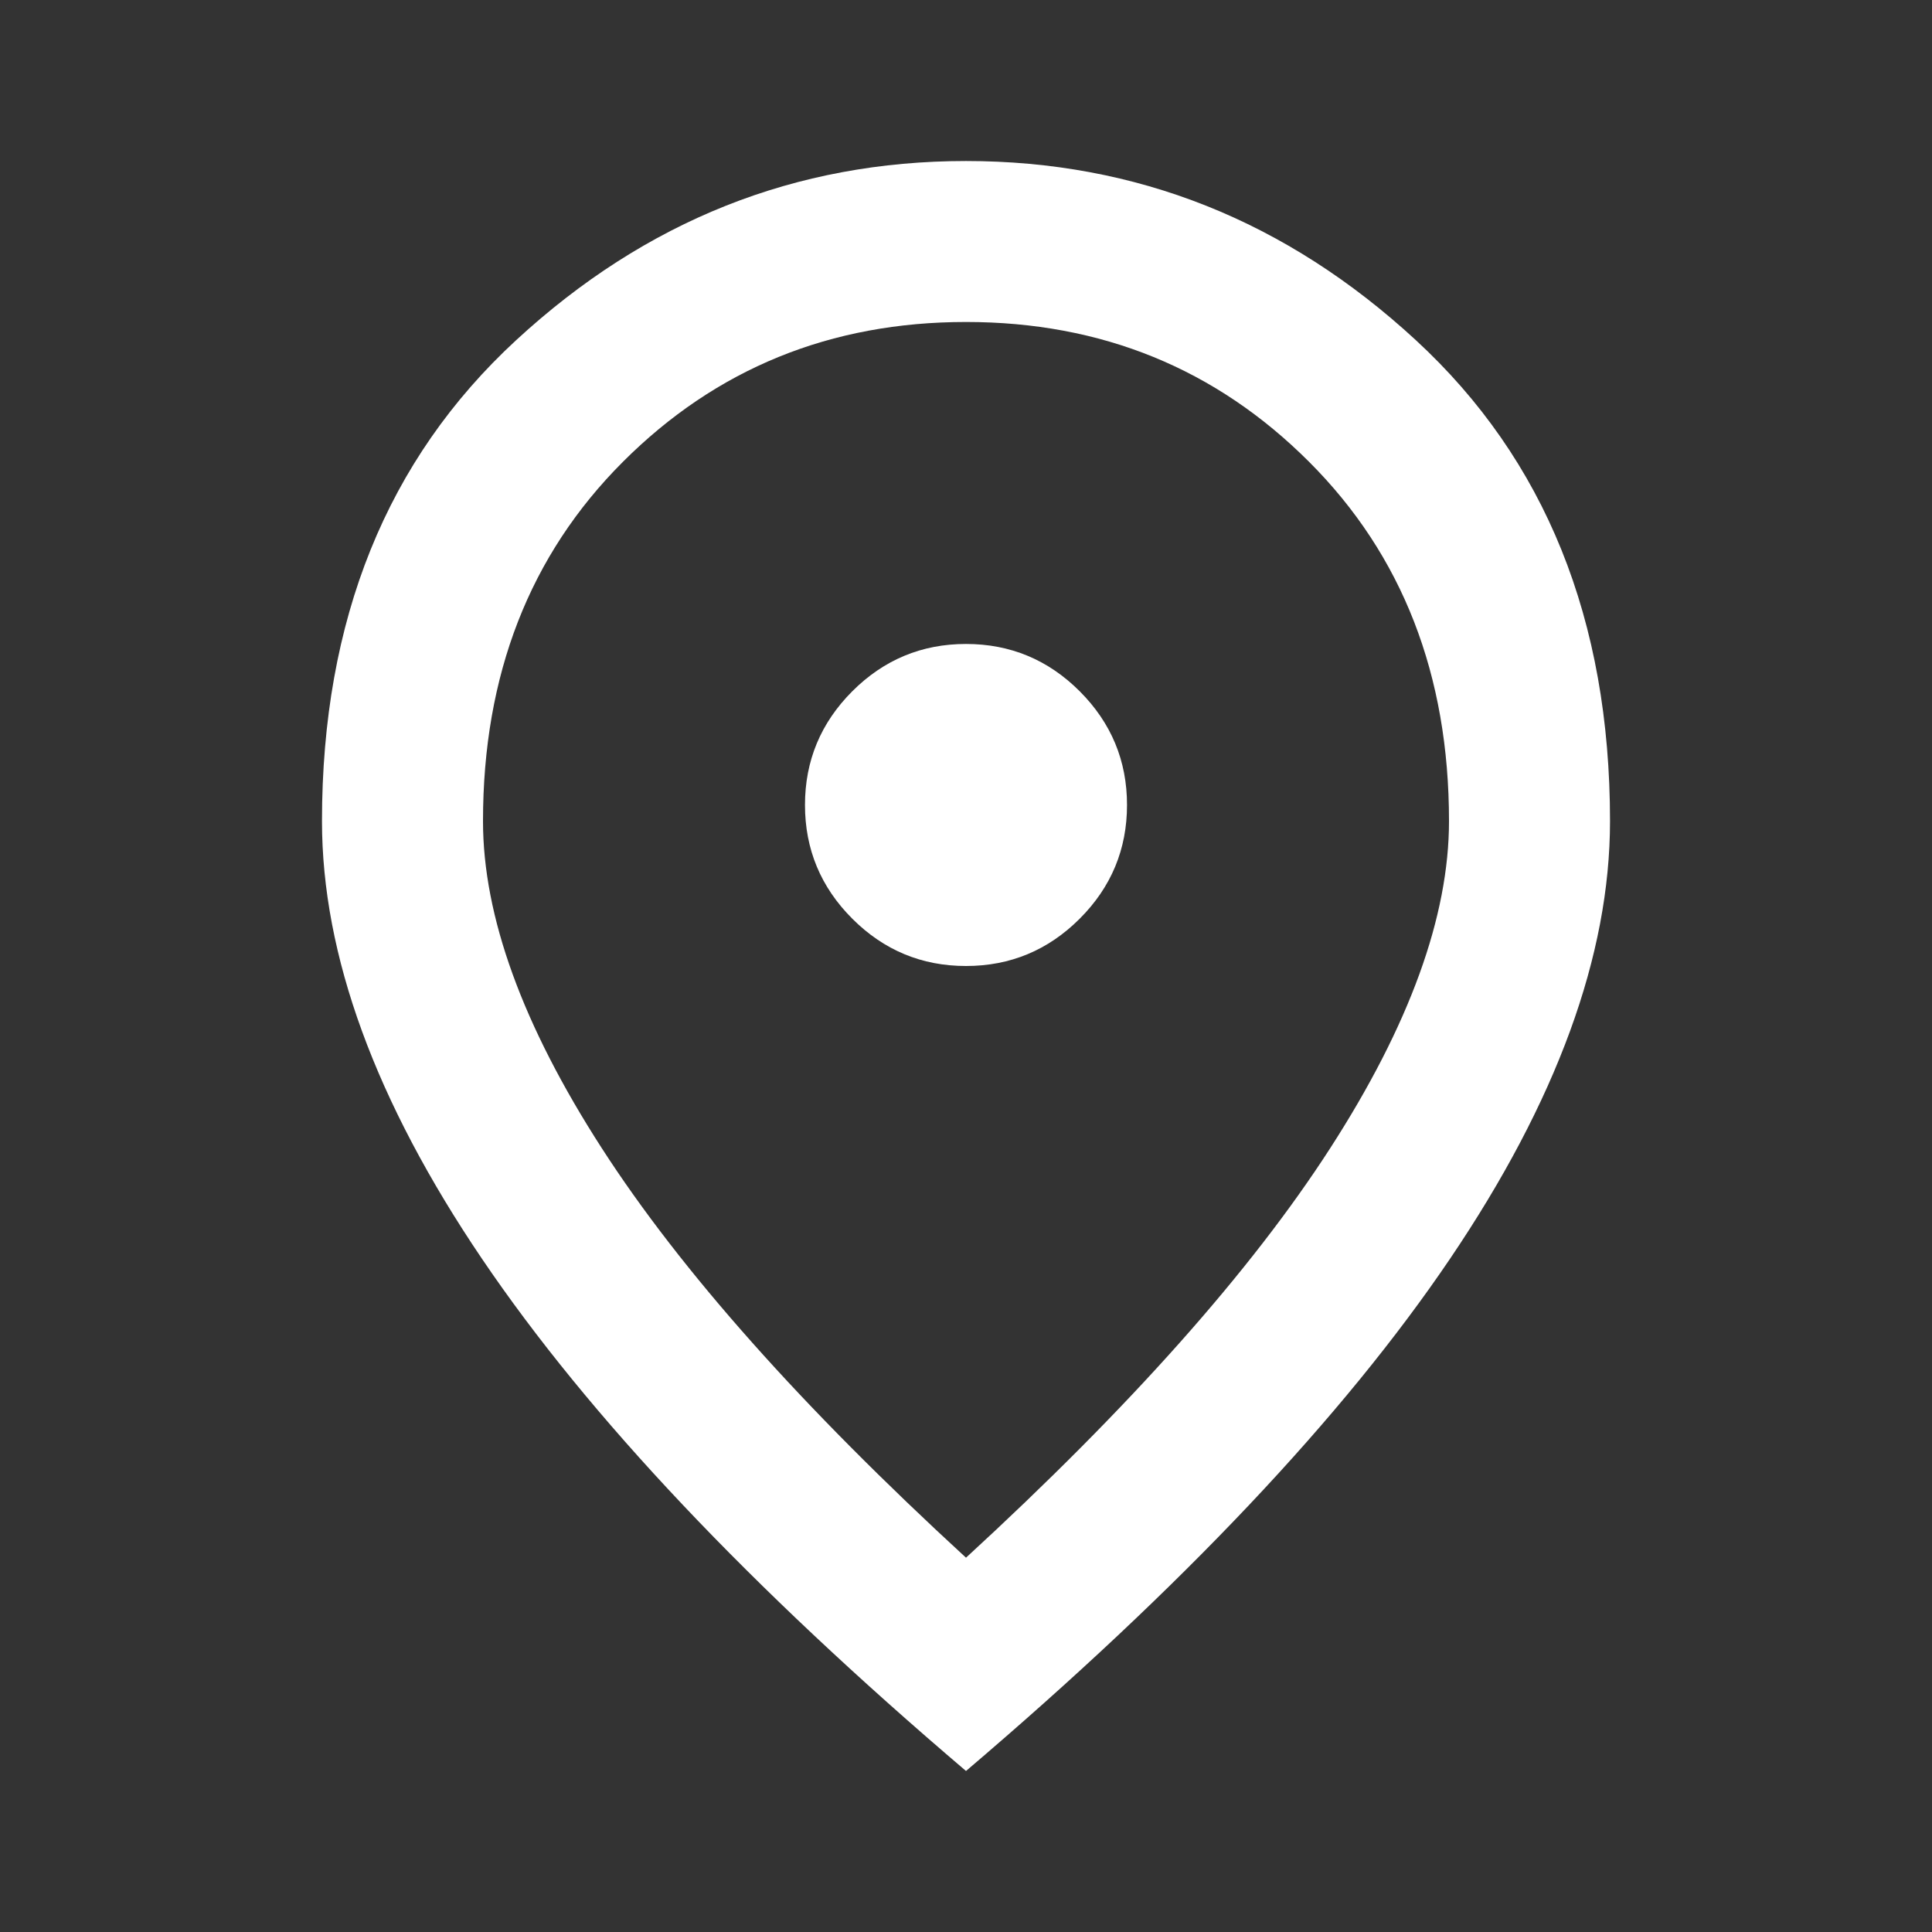 <?xml version="1.0" encoding="UTF-8"?> <svg xmlns="http://www.w3.org/2000/svg" width="35" height="35" viewBox="0 0 35 35" fill="none"><rect x="0" y="0" width="35" height="35" fill="#333333" stroke="none"/><path d="M17.5 17.5C18.302 17.5 18.989 17.214 19.56 16.643C20.131 16.072 20.417 15.385 20.417 14.583C20.417 13.781 20.131 13.095 19.56 12.523C18.989 11.952 18.302 11.666 17.5 11.666C16.698 11.666 16.011 11.952 15.44 12.523C14.869 13.095 14.583 13.781 14.583 14.583C14.583 15.385 14.869 16.072 15.44 16.643C16.011 17.214 16.698 17.5 17.5 17.5ZM17.5 28.219C20.465 25.496 22.665 23.023 24.099 20.799C25.533 18.575 26.25 16.601 26.25 14.875C26.25 12.226 25.405 10.056 23.716 8.367C22.027 6.678 19.955 5.833 17.5 5.833C15.045 5.833 12.973 6.678 11.284 8.367C9.595 10.056 8.75 12.226 8.75 14.875C8.75 16.601 9.467 18.575 10.901 20.799C12.335 23.023 14.535 25.496 17.5 28.219ZM17.5 32.083C13.587 28.753 10.664 25.66 8.732 22.805C6.799 19.949 5.833 17.305 5.833 14.875C5.833 11.229 7.006 8.324 9.352 6.161C11.697 3.998 14.413 2.917 17.5 2.917C20.587 2.917 23.303 3.998 25.648 6.161C27.994 8.324 29.167 11.229 29.167 14.875C29.167 17.305 28.201 19.949 26.268 22.805C24.336 25.66 21.413 28.753 17.5 32.083Z" fill="white"></path></svg> 
